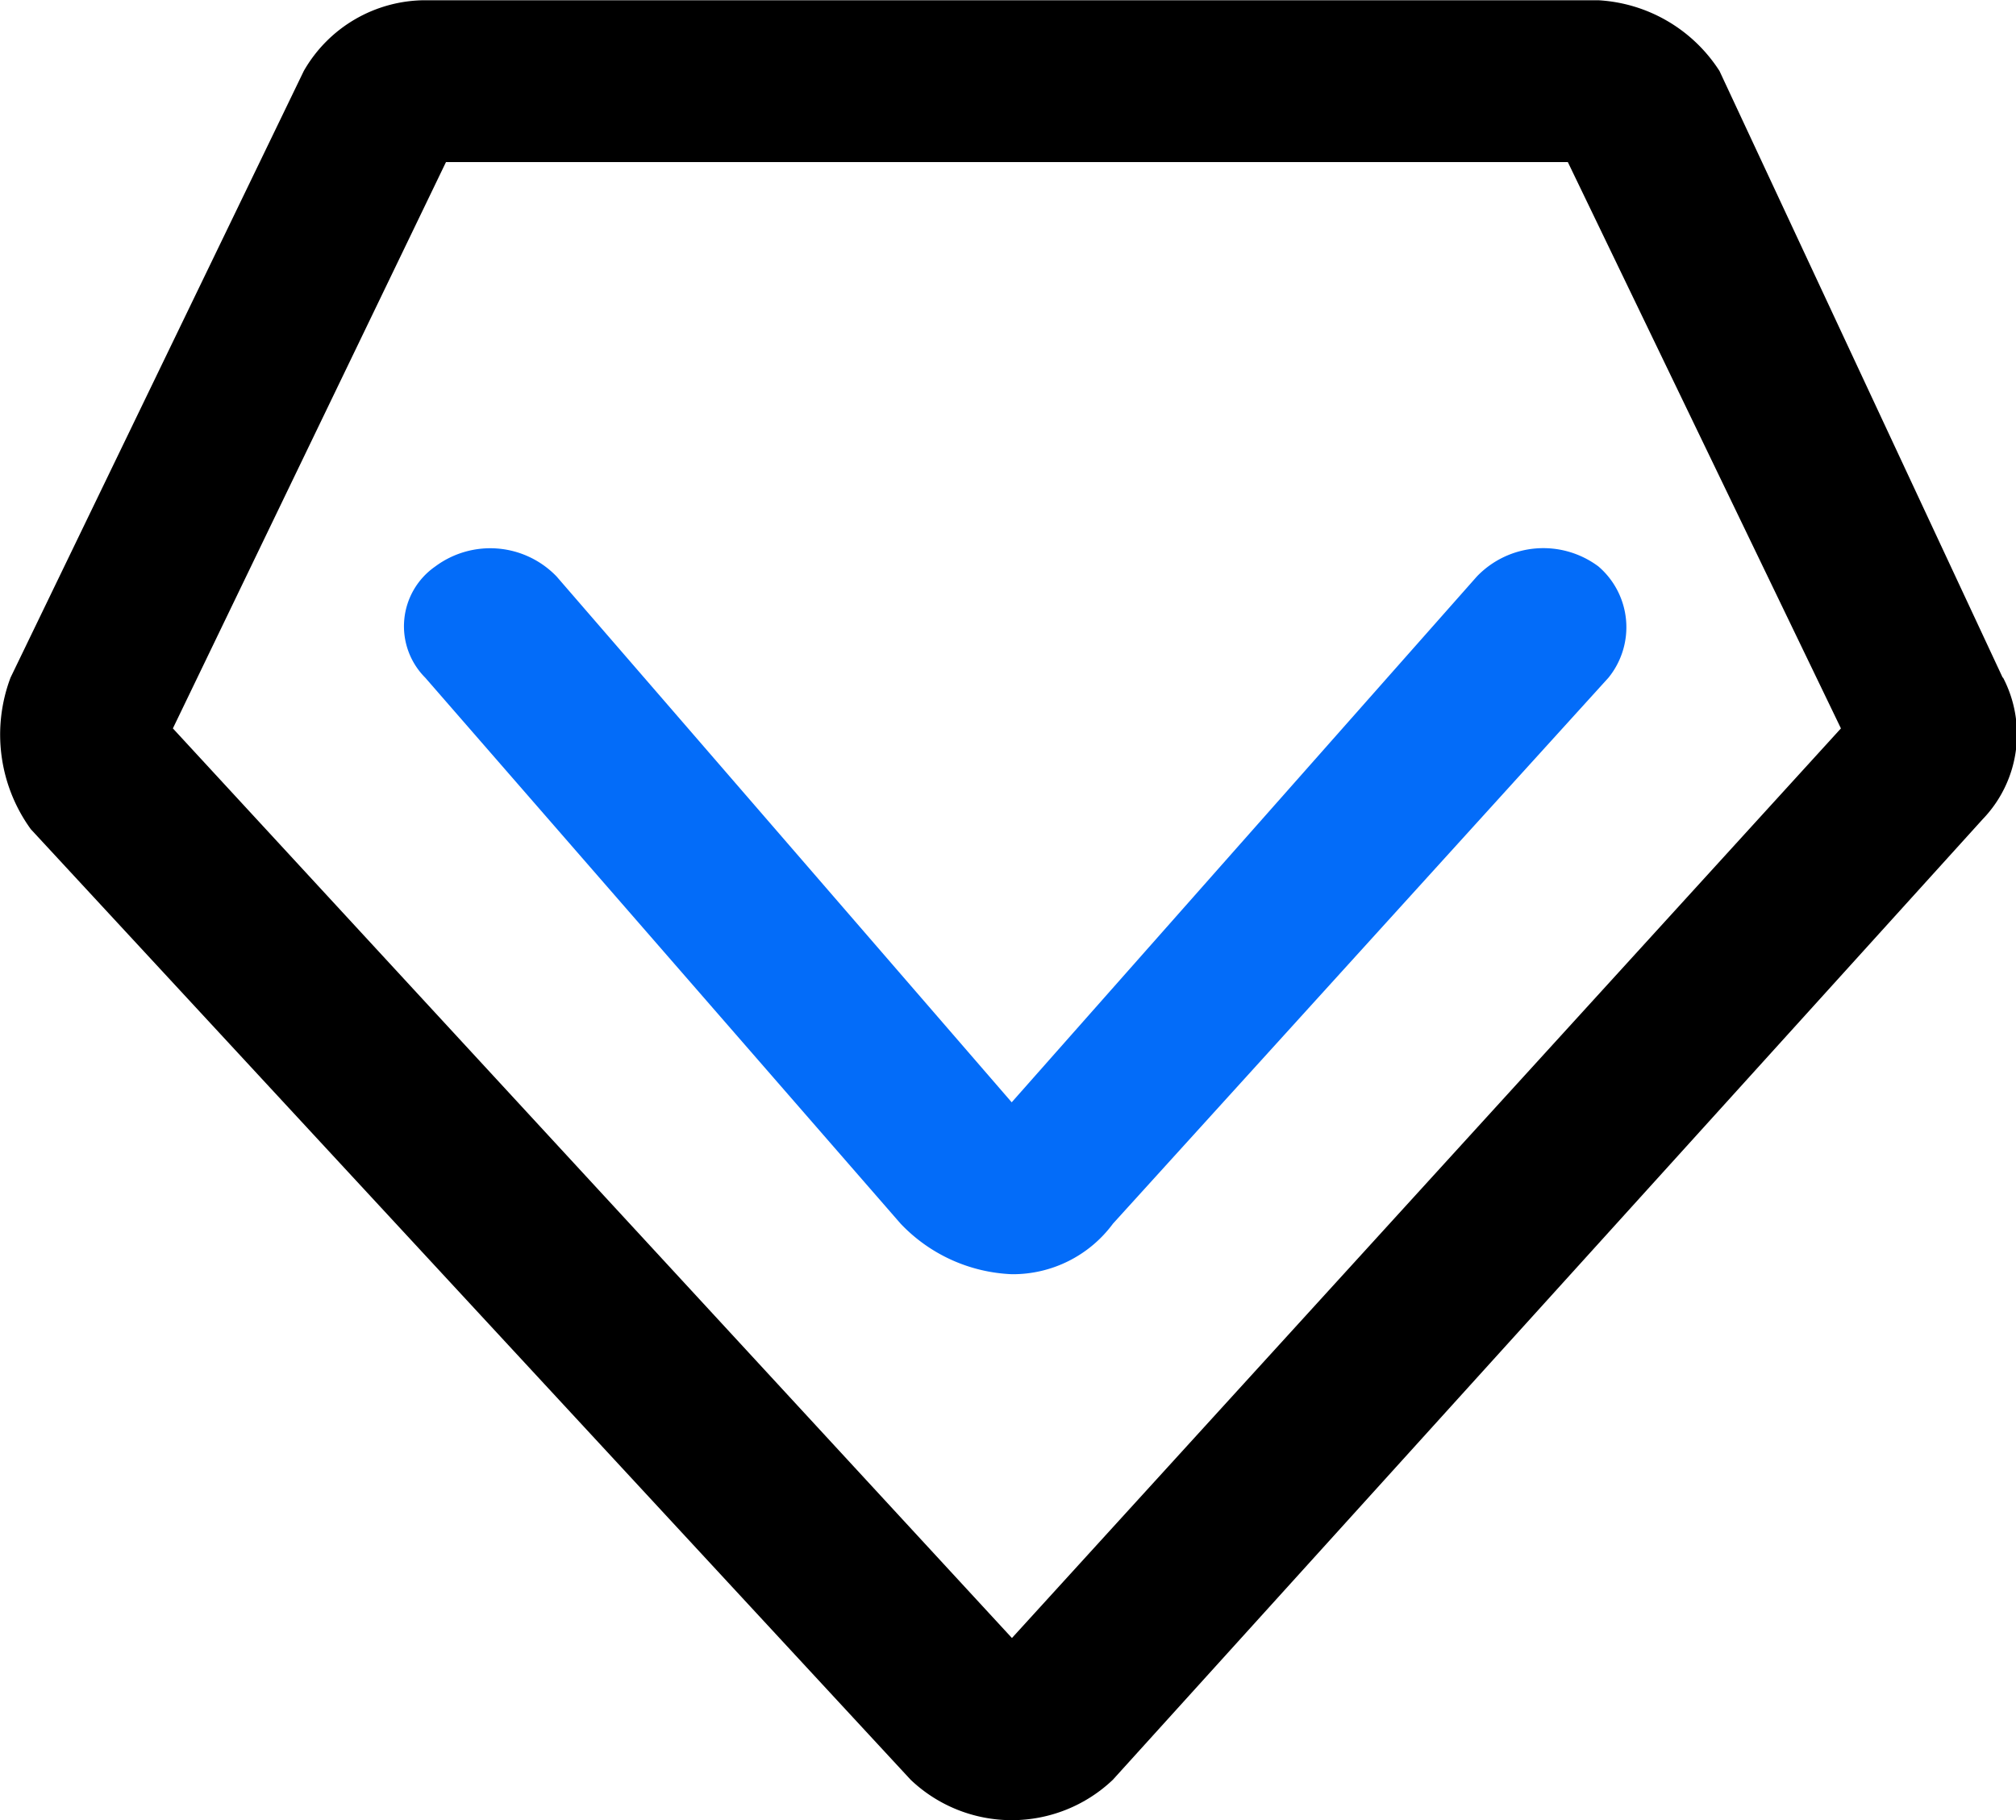 <svg xmlns="http://www.w3.org/2000/svg" width="16.617" height="15.004" viewBox="0 0 16.617 15.004">
  <g id="专业_专业课" data-name="专业 专业课" transform="translate(-46.357 -93.09)">
    <path id="路径_217" data-name="路径 217" d="M62.864,98.675l-2.334-5a1.271,1.271,0,0,0-1-.583H49.861a1.156,1.156,0,0,0-1,.583l-2.417,5a1.33,1.33,0,0,0,.167,1.25l7.252,7.835a1.209,1.209,0,0,0,1.667,0L62.7,99.842a1.009,1.009,0,0,0,.167-1.167ZM54.7,106.594l-6.918-7.5,2.251-4.668H59.28l2.251,4.668-6.835,7.5Z"/>
    <path id="路径_218" data-name="路径 218" d="M240.93,345.549l-3.834,4.334-3.751-4.334a.759.759,0,0,0-1-.083.6.6,0,0,0-.083.917l3.918,4.5a1.339,1.339,0,0,0,.917.417,1.026,1.026,0,0,0,.834-.417l4.084-4.5a.66.66,0,0,0-.083-.917A.759.759,0,0,0,240.93,345.549Z" transform="translate(-182.4 -247.707)" fill="#036cf9"/>
  </g>
</svg>
